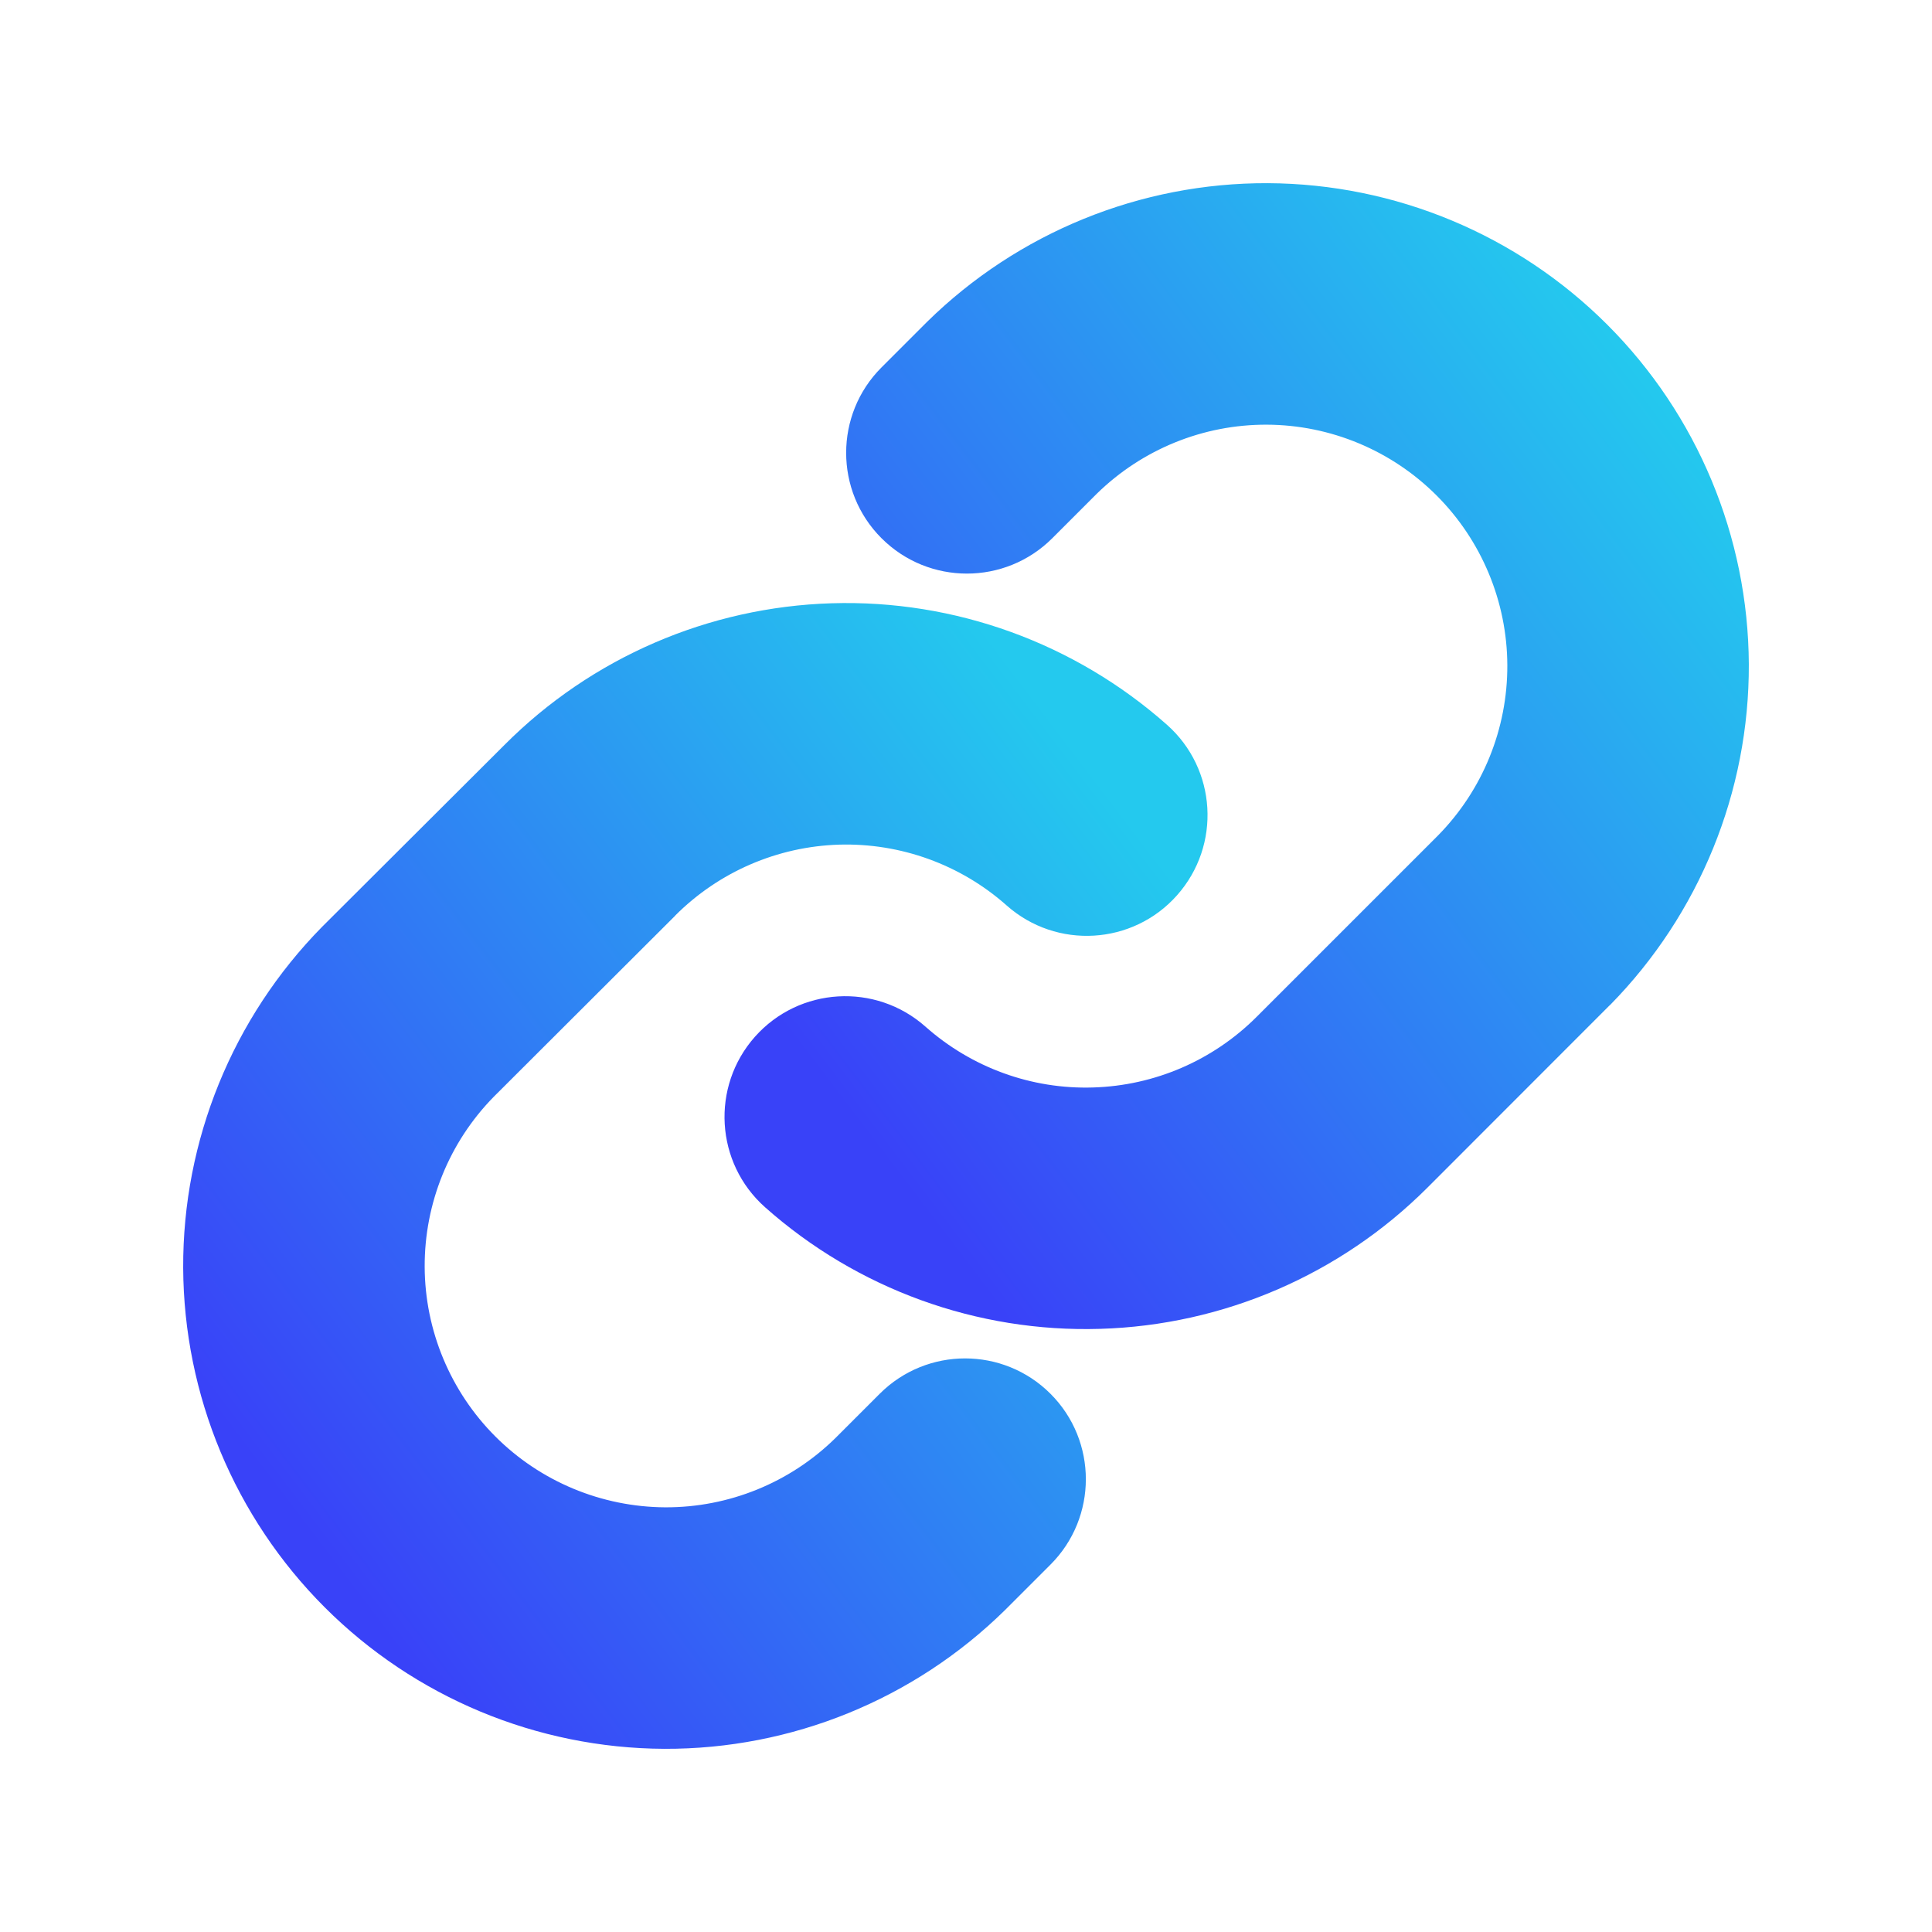 <svg width="16" height="16" viewBox="0 0 16 16" fill="none" xmlns="http://www.w3.org/2000/svg">
<g clip-path="url(#clip0_69_109)">
<path fill-rule="evenodd" clip-rule="evenodd" d="M8.336 7.498C7.955 7.16 7.458 6.98 6.948 6.995C6.438 7.011 5.954 7.22 5.593 7.581L5.592 7.583L4.089 9.083C3.72 9.459 3.515 9.965 3.517 10.491C3.519 11.018 3.73 11.524 4.103 11.897C4.476 12.27 4.982 12.48 5.509 12.483C6.036 12.485 6.542 12.279 6.917 11.911L7.285 11.543C7.676 11.152 8.309 11.152 8.7 11.543C9.09 11.933 9.09 12.567 8.7 12.957L8.323 13.334C7.57 14.074 6.556 14.487 5.501 14.483C4.446 14.478 3.435 14.057 2.689 13.311C1.943 12.565 1.522 11.554 1.517 10.499C1.513 9.444 1.926 8.43 2.666 7.677L2.672 7.671L4.179 6.168C4.899 5.446 5.868 5.027 6.888 4.996C7.907 4.965 8.9 5.325 9.664 6.002C10.077 6.368 10.115 7 9.748 7.414C9.382 7.827 8.749 7.865 8.336 7.498Z" fill="url(#paint0_linear_69_109)"/>
<path fill-rule="evenodd" clip-rule="evenodd" d="M9.083 4.089L8.715 4.457C8.324 4.848 7.691 4.848 7.3 4.457C6.91 4.067 6.91 3.433 7.3 3.043L7.677 2.666C8.43 1.926 9.444 1.513 10.499 1.517C11.554 1.522 12.565 1.943 13.311 2.689C14.057 3.435 14.478 4.446 14.483 5.501C14.487 6.556 14.074 7.57 13.334 8.323L13.328 8.328L11.822 9.835C11.822 9.835 11.822 9.835 11.822 9.835C11.101 10.556 10.131 10.975 9.111 11.005C8.091 11.036 7.098 10.675 6.336 9.998C5.923 9.631 5.886 8.999 6.252 8.586C6.619 8.173 7.251 8.136 7.664 8.502C8.046 8.841 8.542 9.022 9.052 9.006C9.562 8.991 10.046 8.782 10.407 8.421L11.911 6.917C12.279 6.542 12.485 6.036 12.483 5.509C12.481 4.982 12.27 4.476 11.897 4.103C11.524 3.73 11.018 3.519 10.491 3.517C9.964 3.515 9.459 3.721 9.083 4.089Z" fill="url(#paint1_linear_69_109)"/>
</g>
<defs>
<linearGradient id="paint0_linear_69_109" x1="2.814" y1="13.032" x2="9.959" y2="7.603" gradientUnits="userSpaceOnUse">
<stop stop-color="#3942F8"/>
<stop offset="1" stop-color="#24C9EE"/>
</linearGradient>
<linearGradient id="paint1_linear_69_109" x1="7.297" y1="9.556" x2="14.442" y2="4.127" gradientUnits="userSpaceOnUse">
<stop stop-color="#3942F8"/>
<stop offset="1" stop-color="#24C9EE"/>
</linearGradient>
<clipPath id="clip0_69_109">
<rect width="16" height="16" fill="white"/>
</clipPath>
</defs>
</svg>
